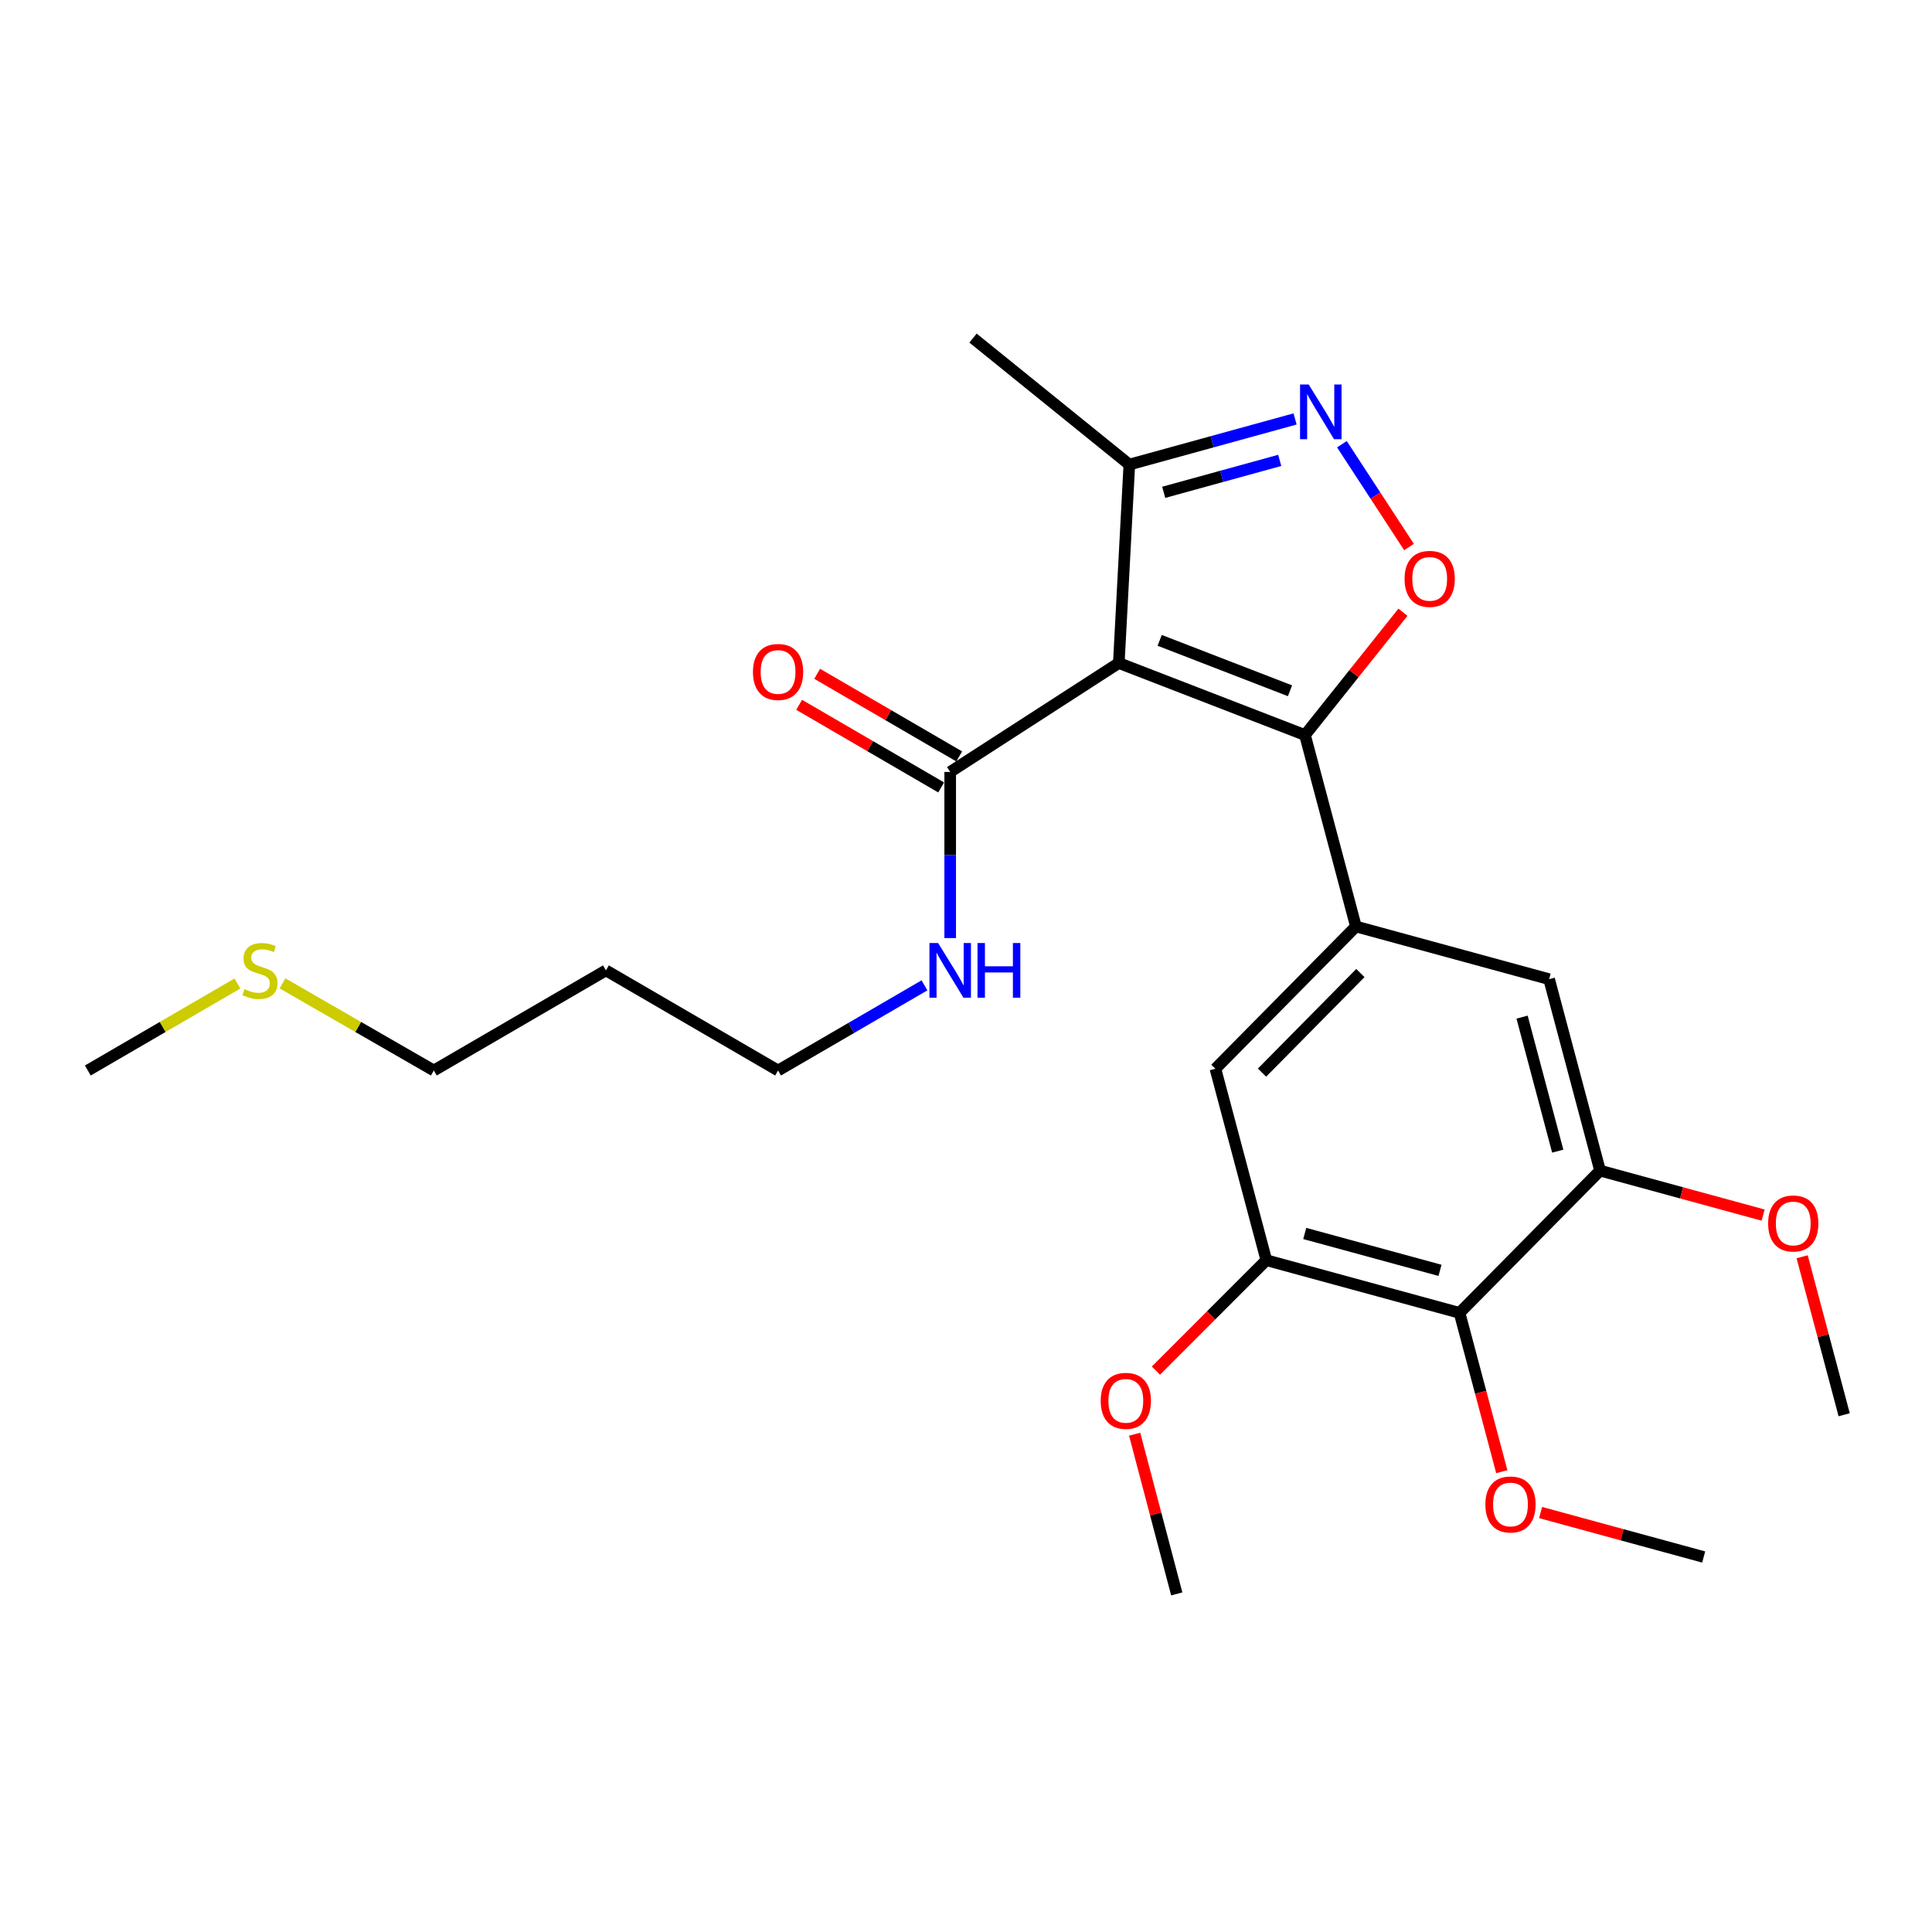 <?xml version='1.0' encoding='iso-8859-1'?>
<svg version='1.1' baseProfile='full'
              xmlns='http://www.w3.org/2000/svg'
                      xmlns:rdkit='http://www.rdkit.org/xml'
                      xmlns:xlink='http://www.w3.org/1999/xlink'
                  xml:space='preserve'
width='1000px' height='1000px' viewBox='0 0 1000 1000'>
<!-- END OF HEADER -->
<rect style='opacity:1.0;fill:#FFFFFF;stroke:none' width='1000' height='1000' x='0' y='0'> </rect>
<path class='bond-0' d='M 491.817,399.548 L 491.817,442.545' style='fill:none;fill-rule:evenodd;stroke:#000000;stroke-width:6px;stroke-linecap:butt;stroke-linejoin:miter;stroke-opacity:1' />
<path class='bond-0' d='M 491.817,442.545 L 491.817,485.542' style='fill:none;fill-rule:evenodd;stroke:#0000FF;stroke-width:6px;stroke-linecap:butt;stroke-linejoin:miter;stroke-opacity:1' />
<path class='bond-1' d='M 496.487,391.521 L 459.729,370.141' style='fill:none;fill-rule:evenodd;stroke:#000000;stroke-width:6px;stroke-linecap:butt;stroke-linejoin:miter;stroke-opacity:1' />
<path class='bond-1' d='M 459.729,370.141 L 422.972,348.761' style='fill:none;fill-rule:evenodd;stroke:#FF0000;stroke-width:6px;stroke-linecap:butt;stroke-linejoin:miter;stroke-opacity:1' />
<path class='bond-1' d='M 487.148,407.576 L 450.391,386.196' style='fill:none;fill-rule:evenodd;stroke:#000000;stroke-width:6px;stroke-linecap:butt;stroke-linejoin:miter;stroke-opacity:1' />
<path class='bond-1' d='M 450.391,386.196 L 413.634,364.816' style='fill:none;fill-rule:evenodd;stroke:#FF0000;stroke-width:6px;stroke-linecap:butt;stroke-linejoin:miter;stroke-opacity:1' />
<path class='bond-2' d='M 491.817,399.548 L 579.092,343.178' style='fill:none;fill-rule:evenodd;stroke:#000000;stroke-width:6px;stroke-linecap:butt;stroke-linejoin:miter;stroke-opacity:1' />
<path class='bond-3' d='M 478.501,510.016 L 440.614,532.053' style='fill:none;fill-rule:evenodd;stroke:#0000FF;stroke-width:6px;stroke-linecap:butt;stroke-linejoin:miter;stroke-opacity:1' />
<path class='bond-3' d='M 440.614,532.053 L 402.726,554.09' style='fill:none;fill-rule:evenodd;stroke:#000000;stroke-width:6px;stroke-linecap:butt;stroke-linejoin:miter;stroke-opacity:1' />
<path class='bond-4' d='M 675.458,380.459 L 579.092,343.178' style='fill:none;fill-rule:evenodd;stroke:#000000;stroke-width:6px;stroke-linecap:butt;stroke-linejoin:miter;stroke-opacity:1' />
<path class='bond-4' d='M 667.704,357.544 L 600.249,331.447' style='fill:none;fill-rule:evenodd;stroke:#000000;stroke-width:6px;stroke-linecap:butt;stroke-linejoin:miter;stroke-opacity:1' />
<path class='bond-5' d='M 675.458,380.459 L 700.811,348.673' style='fill:none;fill-rule:evenodd;stroke:#000000;stroke-width:6px;stroke-linecap:butt;stroke-linejoin:miter;stroke-opacity:1' />
<path class='bond-5' d='M 700.811,348.673 L 726.164,316.888' style='fill:none;fill-rule:evenodd;stroke:#FF0000;stroke-width:6px;stroke-linecap:butt;stroke-linejoin:miter;stroke-opacity:1' />
<path class='bond-6' d='M 675.458,380.459 L 701.822,479.548' style='fill:none;fill-rule:evenodd;stroke:#000000;stroke-width:6px;stroke-linecap:butt;stroke-linejoin:miter;stroke-opacity:1' />
<path class='bond-7' d='M 579.092,343.178 L 584.54,240.456' style='fill:none;fill-rule:evenodd;stroke:#000000;stroke-width:6px;stroke-linecap:butt;stroke-linejoin:miter;stroke-opacity:1' />
<path class='bond-8' d='M 584.54,240.456 L 627.436,228.651' style='fill:none;fill-rule:evenodd;stroke:#000000;stroke-width:6px;stroke-linecap:butt;stroke-linejoin:miter;stroke-opacity:1' />
<path class='bond-8' d='M 627.436,228.651 L 670.331,216.846' style='fill:none;fill-rule:evenodd;stroke:#0000FF;stroke-width:6px;stroke-linecap:butt;stroke-linejoin:miter;stroke-opacity:1' />
<path class='bond-8' d='M 602.337,254.822 L 632.364,246.559' style='fill:none;fill-rule:evenodd;stroke:#000000;stroke-width:6px;stroke-linecap:butt;stroke-linejoin:miter;stroke-opacity:1' />
<path class='bond-8' d='M 632.364,246.559 L 662.39,238.296' style='fill:none;fill-rule:evenodd;stroke:#0000FF;stroke-width:6px;stroke-linecap:butt;stroke-linejoin:miter;stroke-opacity:1' />
<path class='bond-9' d='M 584.54,240.456 L 503.632,174.994' style='fill:none;fill-rule:evenodd;stroke:#000000;stroke-width:6px;stroke-linecap:butt;stroke-linejoin:miter;stroke-opacity:1' />
<path class='bond-10' d='M 694.564,229.922 L 711.931,256.532' style='fill:none;fill-rule:evenodd;stroke:#0000FF;stroke-width:6px;stroke-linecap:butt;stroke-linejoin:miter;stroke-opacity:1' />
<path class='bond-10' d='M 711.931,256.532 L 729.298,283.142' style='fill:none;fill-rule:evenodd;stroke:#FF0000;stroke-width:6px;stroke-linecap:butt;stroke-linejoin:miter;stroke-opacity:1' />
<path class='bond-11' d='M 629.096,553.182 L 701.822,479.548' style='fill:none;fill-rule:evenodd;stroke:#000000;stroke-width:6px;stroke-linecap:butt;stroke-linejoin:miter;stroke-opacity:1' />
<path class='bond-11' d='M 653.22,555.189 L 704.128,503.645' style='fill:none;fill-rule:evenodd;stroke:#000000;stroke-width:6px;stroke-linecap:butt;stroke-linejoin:miter;stroke-opacity:1' />
<path class='bond-12' d='M 629.096,553.182 L 655.45,652.272' style='fill:none;fill-rule:evenodd;stroke:#000000;stroke-width:6px;stroke-linecap:butt;stroke-linejoin:miter;stroke-opacity:1' />
<path class='bond-13' d='M 701.822,479.548 L 801.82,506.821' style='fill:none;fill-rule:evenodd;stroke:#000000;stroke-width:6px;stroke-linecap:butt;stroke-linejoin:miter;stroke-opacity:1' />
<path class='bond-14' d='M 801.82,506.821 L 828.184,605.91' style='fill:none;fill-rule:evenodd;stroke:#000000;stroke-width:6px;stroke-linecap:butt;stroke-linejoin:miter;stroke-opacity:1' />
<path class='bond-14' d='M 787.825,526.46 L 806.28,595.822' style='fill:none;fill-rule:evenodd;stroke:#000000;stroke-width:6px;stroke-linecap:butt;stroke-linejoin:miter;stroke-opacity:1' />
<path class='bond-15' d='M 828.184,605.91 L 755.458,679.544' style='fill:none;fill-rule:evenodd;stroke:#000000;stroke-width:6px;stroke-linecap:butt;stroke-linejoin:miter;stroke-opacity:1' />
<path class='bond-16' d='M 828.184,605.91 L 870.387,617.42' style='fill:none;fill-rule:evenodd;stroke:#000000;stroke-width:6px;stroke-linecap:butt;stroke-linejoin:miter;stroke-opacity:1' />
<path class='bond-16' d='M 870.387,617.42 L 912.59,628.93' style='fill:none;fill-rule:evenodd;stroke:#FF0000;stroke-width:6px;stroke-linecap:butt;stroke-linejoin:miter;stroke-opacity:1' />
<path class='bond-17' d='M 755.458,679.544 L 655.45,652.272' style='fill:none;fill-rule:evenodd;stroke:#000000;stroke-width:6px;stroke-linecap:butt;stroke-linejoin:miter;stroke-opacity:1' />
<path class='bond-17' d='M 745.343,657.534 L 675.338,638.443' style='fill:none;fill-rule:evenodd;stroke:#000000;stroke-width:6px;stroke-linecap:butt;stroke-linejoin:miter;stroke-opacity:1' />
<path class='bond-18' d='M 755.458,679.544 L 766.394,720.647' style='fill:none;fill-rule:evenodd;stroke:#000000;stroke-width:6px;stroke-linecap:butt;stroke-linejoin:miter;stroke-opacity:1' />
<path class='bond-18' d='M 766.394,720.647 L 777.33,761.75' style='fill:none;fill-rule:evenodd;stroke:#FF0000;stroke-width:6px;stroke-linecap:butt;stroke-linejoin:miter;stroke-opacity:1' />
<path class='bond-19' d='M 655.45,652.272 L 626.873,680.849' style='fill:none;fill-rule:evenodd;stroke:#000000;stroke-width:6px;stroke-linecap:butt;stroke-linejoin:miter;stroke-opacity:1' />
<path class='bond-19' d='M 626.873,680.849 L 598.296,709.426' style='fill:none;fill-rule:evenodd;stroke:#FF0000;stroke-width:6px;stroke-linecap:butt;stroke-linejoin:miter;stroke-opacity:1' />
<path class='bond-20' d='M 932.791,650.506 L 943.668,691.389' style='fill:none;fill-rule:evenodd;stroke:#FF0000;stroke-width:6px;stroke-linecap:butt;stroke-linejoin:miter;stroke-opacity:1' />
<path class='bond-20' d='M 943.668,691.389 L 954.545,732.272' style='fill:none;fill-rule:evenodd;stroke:#000000;stroke-width:6px;stroke-linecap:butt;stroke-linejoin:miter;stroke-opacity:1' />
<path class='bond-21' d='M 587.297,742.343 L 598.193,783.674' style='fill:none;fill-rule:evenodd;stroke:#FF0000;stroke-width:6px;stroke-linecap:butt;stroke-linejoin:miter;stroke-opacity:1' />
<path class='bond-21' d='M 598.193,783.674 L 609.088,825.006' style='fill:none;fill-rule:evenodd;stroke:#000000;stroke-width:6px;stroke-linecap:butt;stroke-linejoin:miter;stroke-opacity:1' />
<path class='bond-22' d='M 797.413,782.886 L 839.617,794.396' style='fill:none;fill-rule:evenodd;stroke:#FF0000;stroke-width:6px;stroke-linecap:butt;stroke-linejoin:miter;stroke-opacity:1' />
<path class='bond-22' d='M 839.617,794.396 L 881.82,805.906' style='fill:none;fill-rule:evenodd;stroke:#000000;stroke-width:6px;stroke-linecap:butt;stroke-linejoin:miter;stroke-opacity:1' />
<path class='bond-23' d='M 313.635,502.27 L 224.544,554.09' style='fill:none;fill-rule:evenodd;stroke:#000000;stroke-width:6px;stroke-linecap:butt;stroke-linejoin:miter;stroke-opacity:1' />
<path class='bond-24' d='M 313.635,502.27 L 402.726,554.09' style='fill:none;fill-rule:evenodd;stroke:#000000;stroke-width:6px;stroke-linecap:butt;stroke-linejoin:miter;stroke-opacity:1' />
<path class='bond-25' d='M 224.544,554.09 L 185.383,531.542' style='fill:none;fill-rule:evenodd;stroke:#000000;stroke-width:6px;stroke-linecap:butt;stroke-linejoin:miter;stroke-opacity:1' />
<path class='bond-25' d='M 185.383,531.542 L 146.222,508.993' style='fill:none;fill-rule:evenodd;stroke:#CCCC00;stroke-width:6px;stroke-linecap:butt;stroke-linejoin:miter;stroke-opacity:1' />
<path class='bond-26' d='M 122.889,509.05 L 84.172,531.57' style='fill:none;fill-rule:evenodd;stroke:#CCCC00;stroke-width:6px;stroke-linecap:butt;stroke-linejoin:miter;stroke-opacity:1' />
<path class='bond-26' d='M 84.172,531.57 L 45.455,554.09' style='fill:none;fill-rule:evenodd;stroke:#000000;stroke-width:6px;stroke-linecap:butt;stroke-linejoin:miter;stroke-opacity:1' />
<path  class='atom-1' d='M 485.557 488.11
L 494.837 503.11
Q 495.757 504.59, 497.237 507.27
Q 498.717 509.95, 498.797 510.11
L 498.797 488.11
L 502.557 488.11
L 502.557 516.43
L 498.677 516.43
L 488.717 500.03
Q 487.557 498.11, 486.317 495.91
Q 485.117 493.71, 484.757 493.03
L 484.757 516.43
L 481.077 516.43
L 481.077 488.11
L 485.557 488.11
' fill='#0000FF'/>
<path  class='atom-1' d='M 505.957 488.11
L 509.797 488.11
L 509.797 500.15
L 524.277 500.15
L 524.277 488.11
L 528.117 488.11
L 528.117 516.43
L 524.277 516.43
L 524.277 503.35
L 509.797 503.35
L 509.797 516.43
L 505.957 516.43
L 505.957 488.11
' fill='#0000FF'/>
<path  class='atom-2' d='M 389.726 347.808
Q 389.726 341.008, 393.086 337.208
Q 396.446 333.408, 402.726 333.408
Q 409.006 333.408, 412.366 337.208
Q 415.726 341.008, 415.726 347.808
Q 415.726 354.688, 412.326 358.608
Q 408.926 362.488, 402.726 362.488
Q 396.486 362.488, 393.086 358.608
Q 389.726 354.728, 389.726 347.808
M 402.726 359.288
Q 407.046 359.288, 409.366 356.408
Q 411.726 353.488, 411.726 347.808
Q 411.726 342.248, 409.366 339.448
Q 407.046 336.608, 402.726 336.608
Q 398.406 336.608, 396.046 339.408
Q 393.726 342.208, 393.726 347.808
Q 393.726 353.528, 396.046 356.408
Q 398.406 359.288, 402.726 359.288
' fill='#FF0000'/>
<path  class='atom-6' d='M 677.38 199.024
L 686.66 214.024
Q 687.58 215.504, 689.06 218.184
Q 690.54 220.864, 690.62 221.024
L 690.62 199.024
L 694.38 199.024
L 694.38 227.344
L 690.5 227.344
L 680.54 210.944
Q 679.38 209.024, 678.14 206.824
Q 676.94 204.624, 676.58 203.944
L 676.58 227.344
L 672.9 227.344
L 672.9 199.024
L 677.38 199.024
' fill='#0000FF'/>
<path  class='atom-7' d='M 727.001 299.62
Q 727.001 292.82, 730.361 289.02
Q 733.721 285.22, 740.001 285.22
Q 746.281 285.22, 749.641 289.02
Q 753.001 292.82, 753.001 299.62
Q 753.001 306.5, 749.601 310.42
Q 746.201 314.3, 740.001 314.3
Q 733.761 314.3, 730.361 310.42
Q 727.001 306.54, 727.001 299.62
M 740.001 311.1
Q 744.321 311.1, 746.641 308.22
Q 749.001 305.3, 749.001 299.62
Q 749.001 294.06, 746.641 291.26
Q 744.321 288.42, 740.001 288.42
Q 735.681 288.42, 733.321 291.22
Q 731.001 294.02, 731.001 299.62
Q 731.001 305.34, 733.321 308.22
Q 735.681 311.1, 740.001 311.1
' fill='#FF0000'/>
<path  class='atom-15' d='M 915.181 633.262
Q 915.181 626.462, 918.541 622.662
Q 921.901 618.862, 928.181 618.862
Q 934.461 618.862, 937.821 622.662
Q 941.181 626.462, 941.181 633.262
Q 941.181 640.142, 937.781 644.062
Q 934.381 647.942, 928.181 647.942
Q 921.941 647.942, 918.541 644.062
Q 915.181 640.182, 915.181 633.262
M 928.181 644.742
Q 932.501 644.742, 934.821 641.862
Q 937.181 638.942, 937.181 633.262
Q 937.181 627.702, 934.821 624.902
Q 932.501 622.062, 928.181 622.062
Q 923.861 622.062, 921.501 624.862
Q 919.181 627.662, 919.181 633.262
Q 919.181 638.982, 921.501 641.862
Q 923.861 644.742, 928.181 644.742
' fill='#FF0000'/>
<path  class='atom-16' d='M 569.724 725.077
Q 569.724 718.277, 573.084 714.477
Q 576.444 710.677, 582.724 710.677
Q 589.004 710.677, 592.364 714.477
Q 595.724 718.277, 595.724 725.077
Q 595.724 731.957, 592.324 735.877
Q 588.924 739.757, 582.724 739.757
Q 576.484 739.757, 573.084 735.877
Q 569.724 731.997, 569.724 725.077
M 582.724 736.557
Q 587.044 736.557, 589.364 733.677
Q 591.724 730.757, 591.724 725.077
Q 591.724 719.517, 589.364 716.717
Q 587.044 713.877, 582.724 713.877
Q 578.404 713.877, 576.044 716.677
Q 573.724 719.477, 573.724 725.077
Q 573.724 730.797, 576.044 733.677
Q 578.404 736.557, 582.724 736.557
' fill='#FF0000'/>
<path  class='atom-19' d='M 768.822 778.714
Q 768.822 771.914, 772.182 768.114
Q 775.542 764.314, 781.822 764.314
Q 788.102 764.314, 791.462 768.114
Q 794.822 771.914, 794.822 778.714
Q 794.822 785.594, 791.422 789.514
Q 788.022 793.394, 781.822 793.394
Q 775.582 793.394, 772.182 789.514
Q 768.822 785.634, 768.822 778.714
M 781.822 790.194
Q 786.142 790.194, 788.462 787.314
Q 790.822 784.394, 790.822 778.714
Q 790.822 773.154, 788.462 770.354
Q 786.142 767.514, 781.822 767.514
Q 777.502 767.514, 775.142 770.314
Q 772.822 773.114, 772.822 778.714
Q 772.822 784.434, 775.142 787.314
Q 777.502 790.194, 781.822 790.194
' fill='#FF0000'/>
<path  class='atom-24' d='M 126.545 511.99
Q 126.865 512.11, 128.185 512.67
Q 129.505 513.23, 130.945 513.59
Q 132.425 513.91, 133.865 513.91
Q 136.545 513.91, 138.105 512.63
Q 139.665 511.31, 139.665 509.03
Q 139.665 507.47, 138.865 506.51
Q 138.105 505.55, 136.905 505.03
Q 135.705 504.51, 133.705 503.91
Q 131.185 503.15, 129.665 502.43
Q 128.185 501.71, 127.105 500.19
Q 126.065 498.67, 126.065 496.11
Q 126.065 492.55, 128.465 490.35
Q 130.905 488.15, 135.705 488.15
Q 138.985 488.15, 142.705 489.71
L 141.785 492.79
Q 138.385 491.39, 135.825 491.39
Q 133.065 491.39, 131.545 492.55
Q 130.025 493.67, 130.065 495.63
Q 130.065 497.15, 130.825 498.07
Q 131.625 498.99, 132.745 499.51
Q 133.905 500.03, 135.825 500.63
Q 138.385 501.43, 139.905 502.23
Q 141.425 503.03, 142.505 504.67
Q 143.625 506.27, 143.625 509.03
Q 143.625 512.95, 140.985 515.07
Q 138.385 517.15, 134.025 517.15
Q 131.505 517.15, 129.585 516.59
Q 127.705 516.07, 125.465 515.15
L 126.545 511.99
' fill='#CCCC00'/>
</svg>
